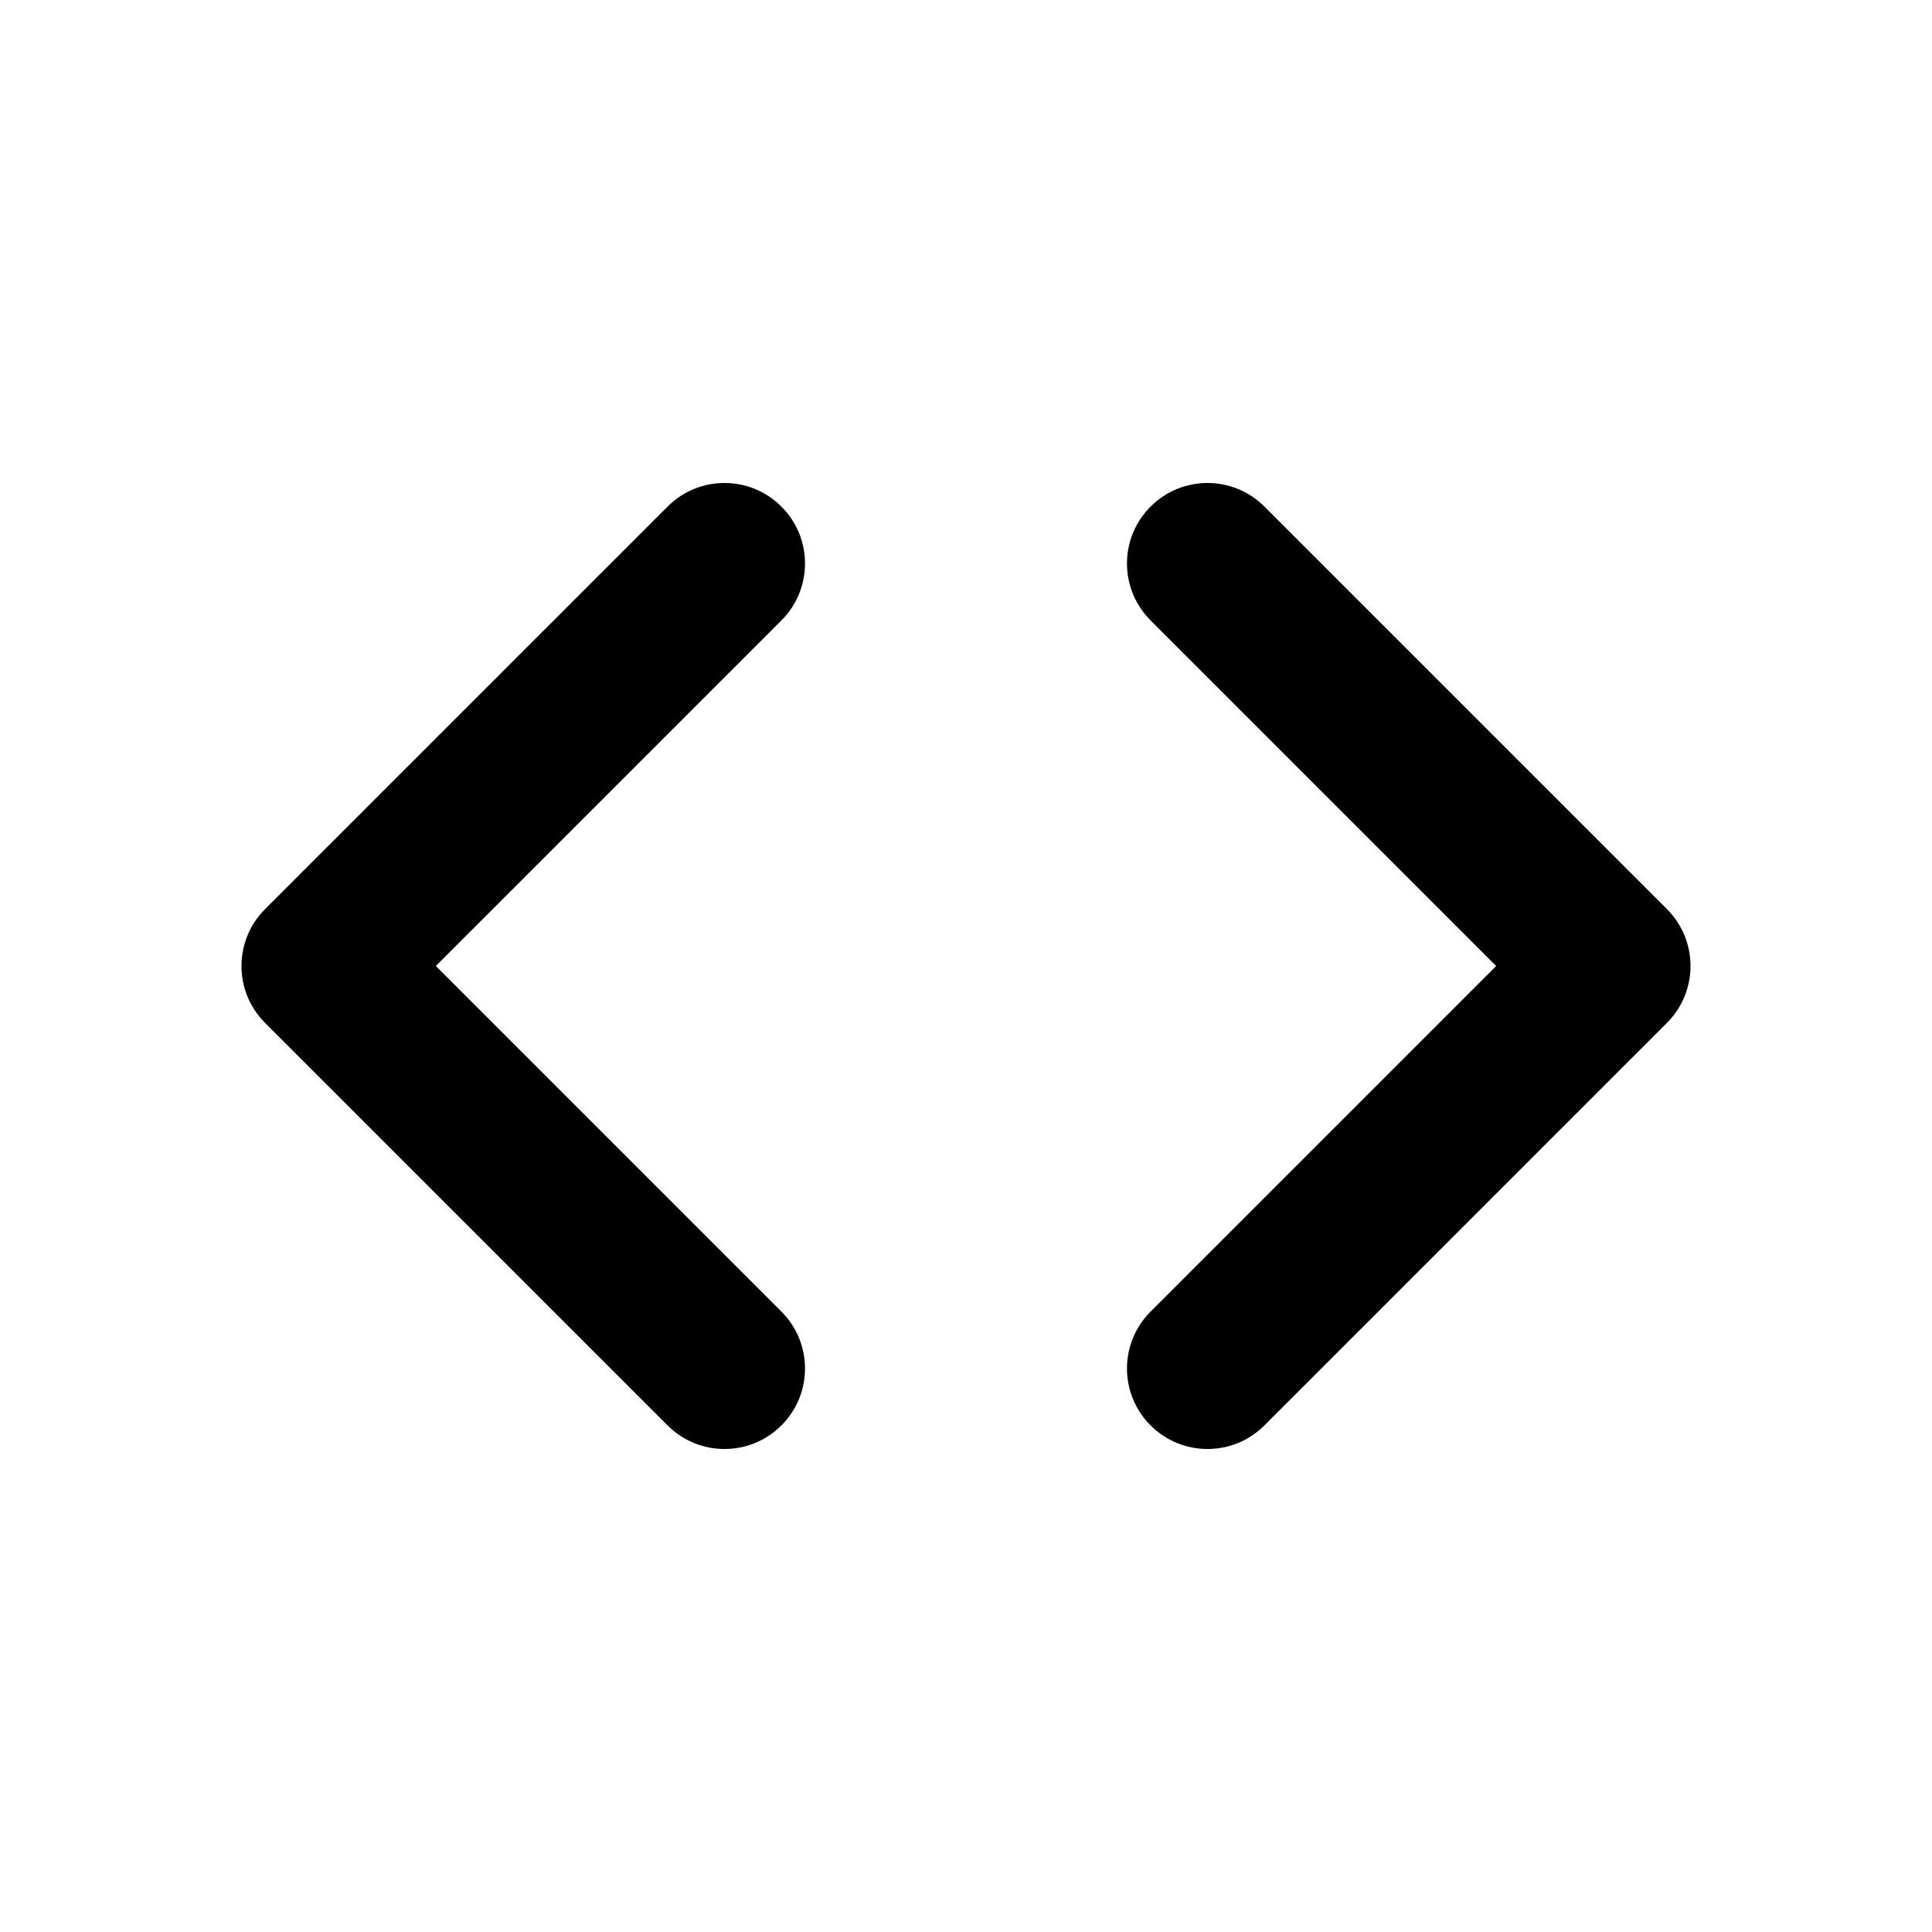 <svg xmlns="http://www.w3.org/2000/svg" width="24" height="24" viewBox="0 0 24 24">
  <path fill="currentColor" fill-rule="evenodd" d="M9,18 C8.744,18 8.488,17.902 8.293,17.707 L3.293,12.707 C2.902,12.316 2.902,11.684 3.293,11.293 L8.293,6.293 C8.684,5.902 9.316,5.902 9.707,6.293 C10.098,6.684 10.098,7.316 9.707,7.707 L5.414,12 L9.707,16.293 C10.098,16.684 10.098,17.316 9.707,17.707 C9.512,17.902 9.256,18 9,18 M15,18 C14.744,18 14.488,17.902 14.293,17.707 C13.902,17.316 13.902,16.684 14.293,16.293 L18.586,12 L14.293,7.707 C13.902,7.316 13.902,6.684 14.293,6.293 C14.684,5.902 15.316,5.902 15.707,6.293 L20.707,11.293 C21.098,11.684 21.098,12.316 20.707,12.707 L15.707,17.707 C15.512,17.902 15.256,18 15,18"/>
</svg>
